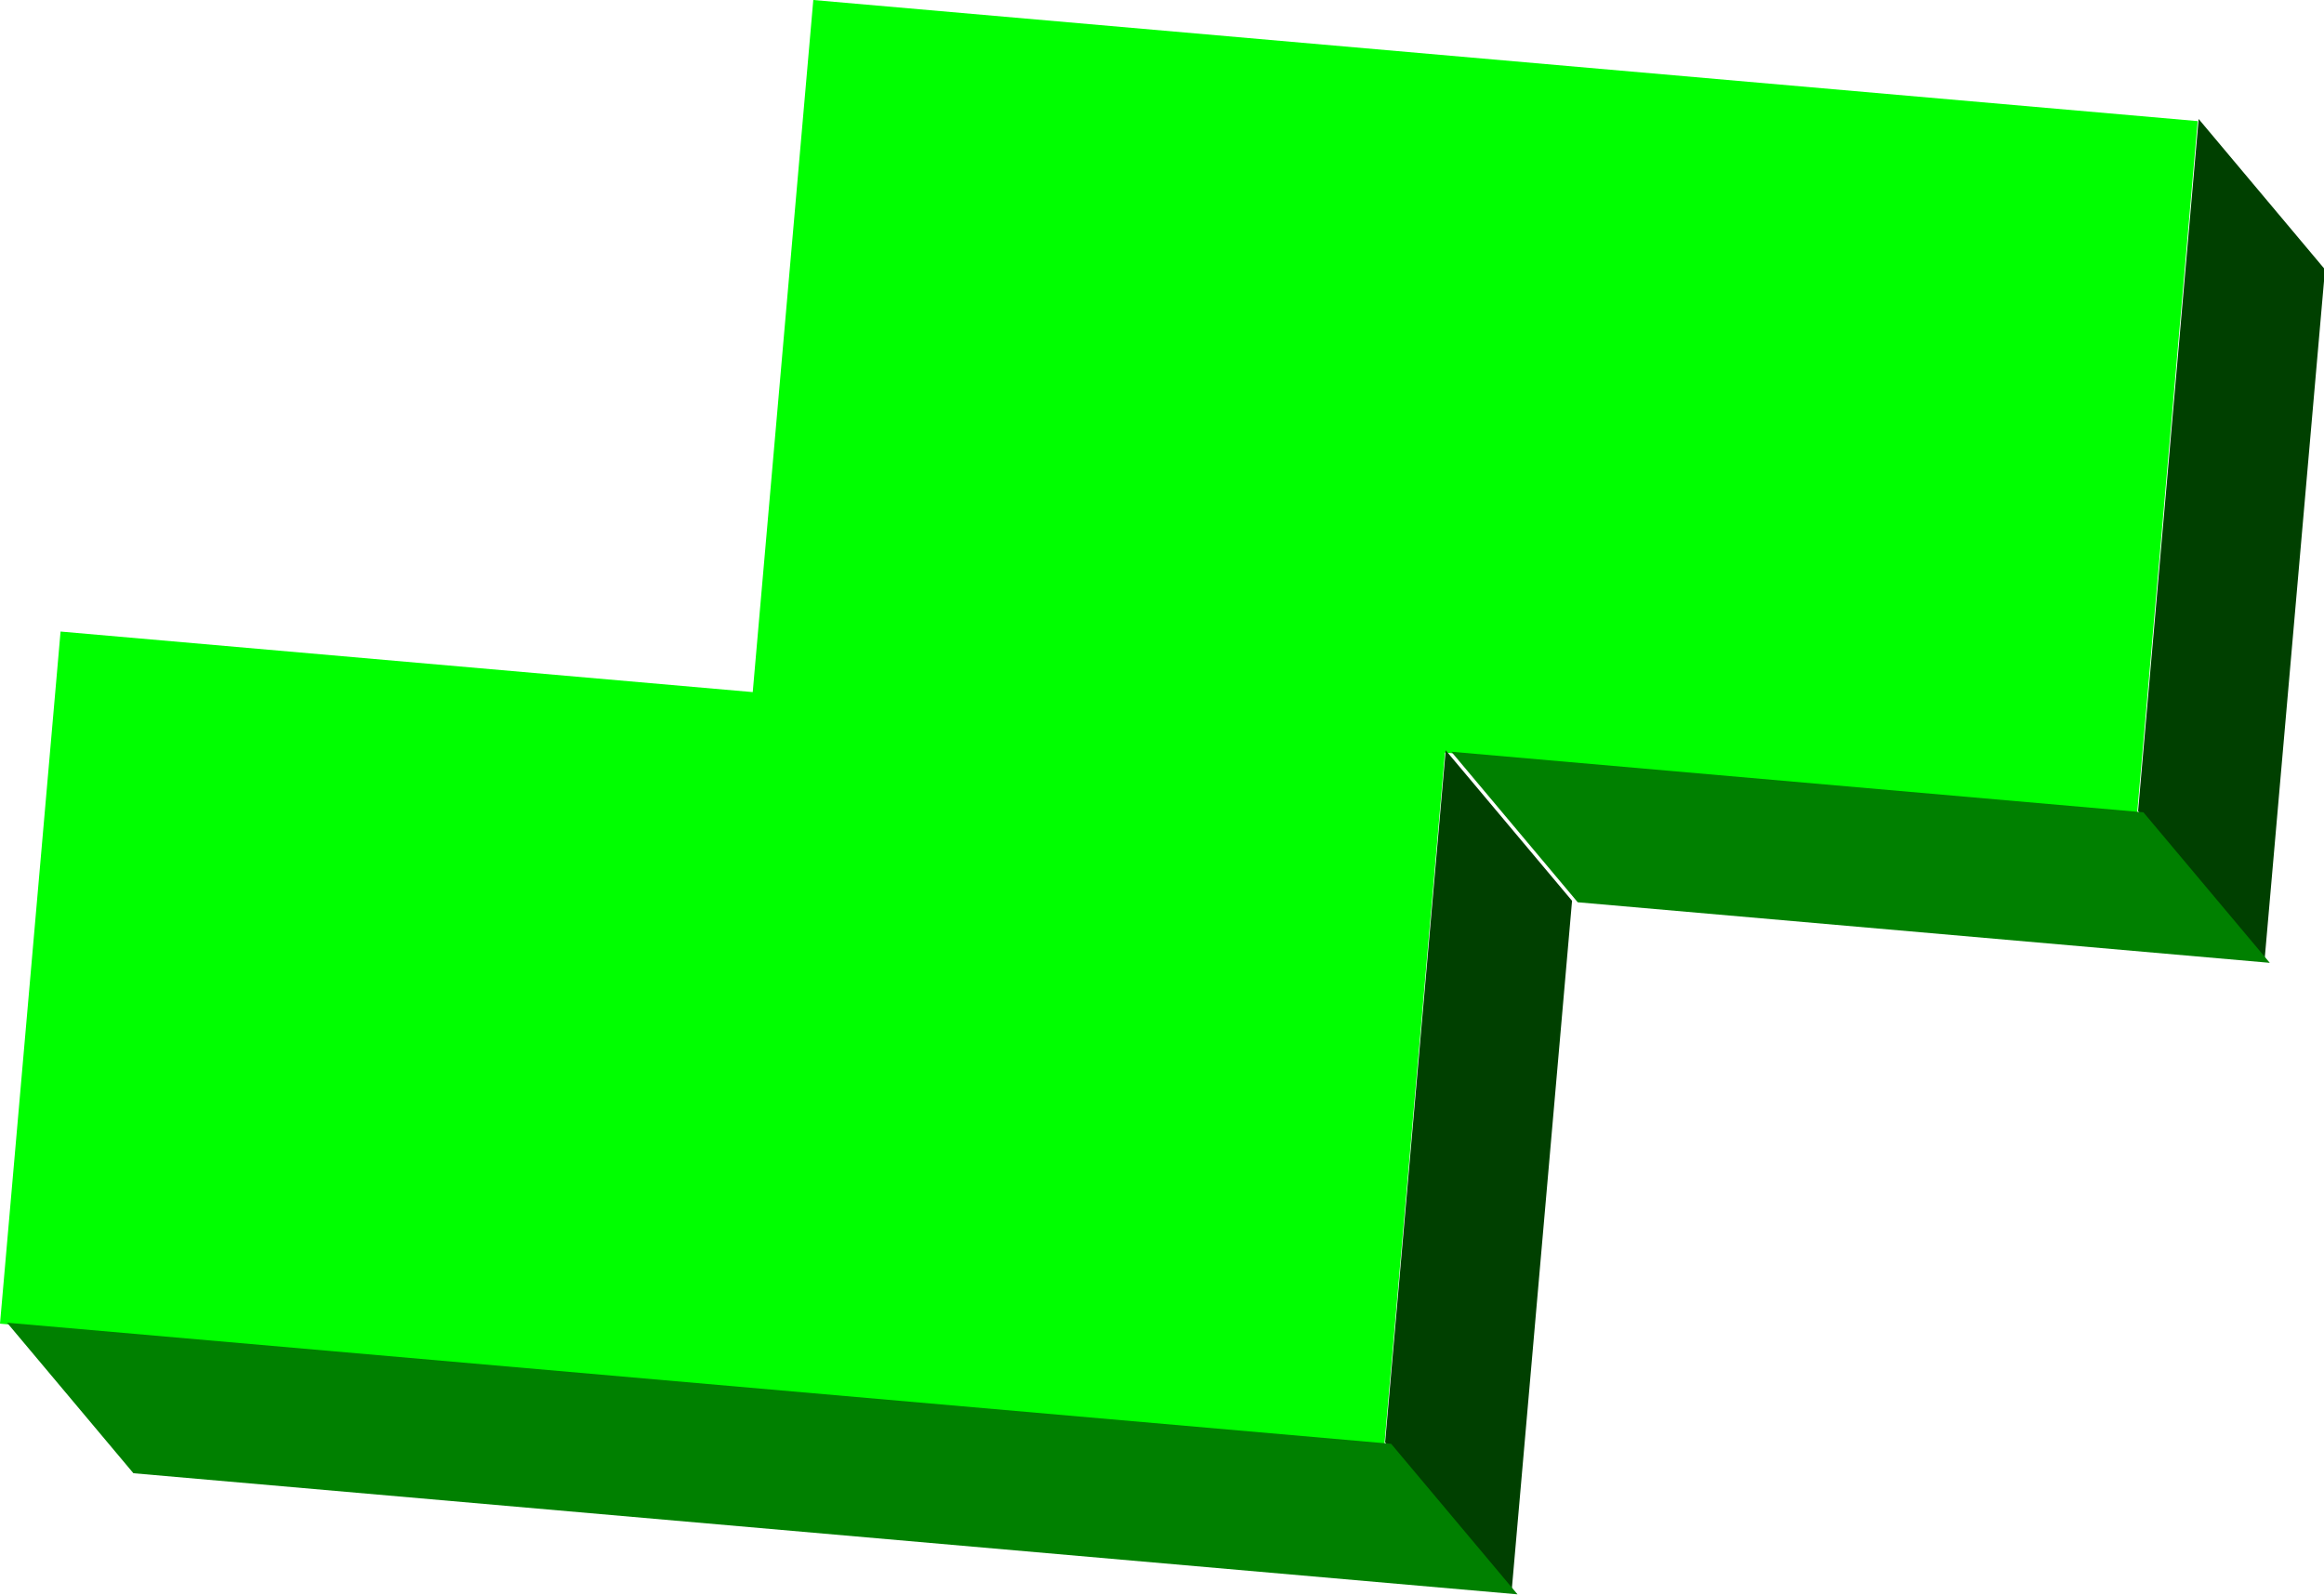 <?xml version="1.0" encoding="UTF-8" standalone="no"?>
<!-- Created with Inkscape (http://www.inkscape.org/) -->
<svg
   xmlns:dc="http://purl.org/dc/elements/1.1/"
   xmlns:cc="http://creativecommons.org/ns#"
   xmlns:rdf="http://www.w3.org/1999/02/22-rdf-syntax-ns#"
   xmlns:svg="http://www.w3.org/2000/svg"
   xmlns="http://www.w3.org/2000/svg"
   xmlns:sodipodi="http://sodipodi.sourceforge.net/DTD/sodipodi-0.dtd"
   xmlns:inkscape="http://www.inkscape.org/namespaces/inkscape"
   width="167.235"
   height="114.811"
   id="svg2"
   sodipodi:version="0.32"
   inkscape:version="0.46"
   version="1.0"
   sodipodi:docname="Tetromino_S.svg"
   inkscape:output_extension="org.inkscape.output.svg.inkscape">
  <defs
     id="defs4">
    <inkscape:perspective
       sodipodi:type="inkscape:persp3d"
       inkscape:vp_x="0 : 526.18109 : 1"
       inkscape:vp_y="0 : 1000 : 0"
       inkscape:vp_z="744.09448 : 526.18109 : 1"
       inkscape:persp3d-origin="372.04724 : 350.78739 : 1"
       id="perspective10" />
  </defs>
  <sodipodi:namedview
     id="base"
     pagecolor="#ffffff"
     bordercolor="#666666"
     borderopacity="1.0"
     inkscape:pageopacity="0.0"
     inkscape:pageshadow="2"
     inkscape:zoom="1.4"
     inkscape:cx="-157.67182"
     inkscape:cy="-16.038156"
     inkscape:document-units="px"
     inkscape:current-layer="layer1"
     showgrid="false"
     inkscape:window-width="1920"
     inkscape:window-height="1027"
     inkscape:window-x="-8"
     inkscape:window-y="-8" />
  <g
     inkscape:label="Ebene 1"
     inkscape:groupmode="layer"
     id="layer1"
     transform="translate(7.236,-958.004)">
    <g
       id="g3160">
      <path
         id="rect3197"
         d="M 51.289,958.004 L 46.931,1007.814 L -2.878,1003.456 L -7.236,1053.266 L 92.383,1061.982 L 96.741,1012.172 L 146.551,1016.53 L 150.908,966.72 L 51.289,958.004 z"
         style="fill:#00ff00;fill-opacity:1;stroke:none;stroke-width:0.891;stroke-linecap:round;stroke-miterlimit:4;stroke-dasharray:none;stroke-dashoffset:0;stroke-opacity:1" />
      <rect
         transform="matrix(0.643,0.766,-8.7155743e-2,0.996,0,0)"
         y="715.301"
         x="331.759"
         height="50"
         width="14.142"
         id="rect3202"
         style="fill:#004000;fill-opacity:1;stroke:none;stroke-width:0.891;stroke-linecap:round;stroke-miterlimit:4;stroke-dasharray:none;stroke-dashoffset:0;stroke-opacity:1" />
      <rect
         transform="matrix(0.643,0.766,-8.7155743e-2,0.996,0,0)"
         y="815.3"
         x="261.048"
         height="50"
         width="14.142"
         id="rect3204"
         style="fill:#004000;fill-opacity:1;stroke:none;stroke-width:0.891;stroke-linecap:round;stroke-miterlimit:4;stroke-dasharray:none;stroke-dashoffset:0;stroke-opacity:1" />
      <rect
         transform="matrix(0.996,8.7155743e-2,0.643,0.766,0,0)"
         y="1414.052"
         x="-815.293"
         height="14.142"
         width="50"
         id="rect3206"
         style="fill:#008000;fill-opacity:1;stroke:none;stroke-width:0.891;stroke-linecap:round;stroke-miterlimit:4;stroke-dasharray:none;stroke-dashoffset:0;stroke-opacity:1" />
      <rect
         transform="matrix(0.996,8.7155743e-2,0.643,0.766,0,0)"
         y="1484.763"
         x="-965.293"
         height="14.142"
         width="100"
         id="rect3208"
         style="fill:#008000;fill-opacity:1;stroke:none;stroke-width:0.891;stroke-linecap:round;stroke-miterlimit:4;stroke-dasharray:none;stroke-dashoffset:0;stroke-opacity:1" />
    </g>
  </g>
</svg>

